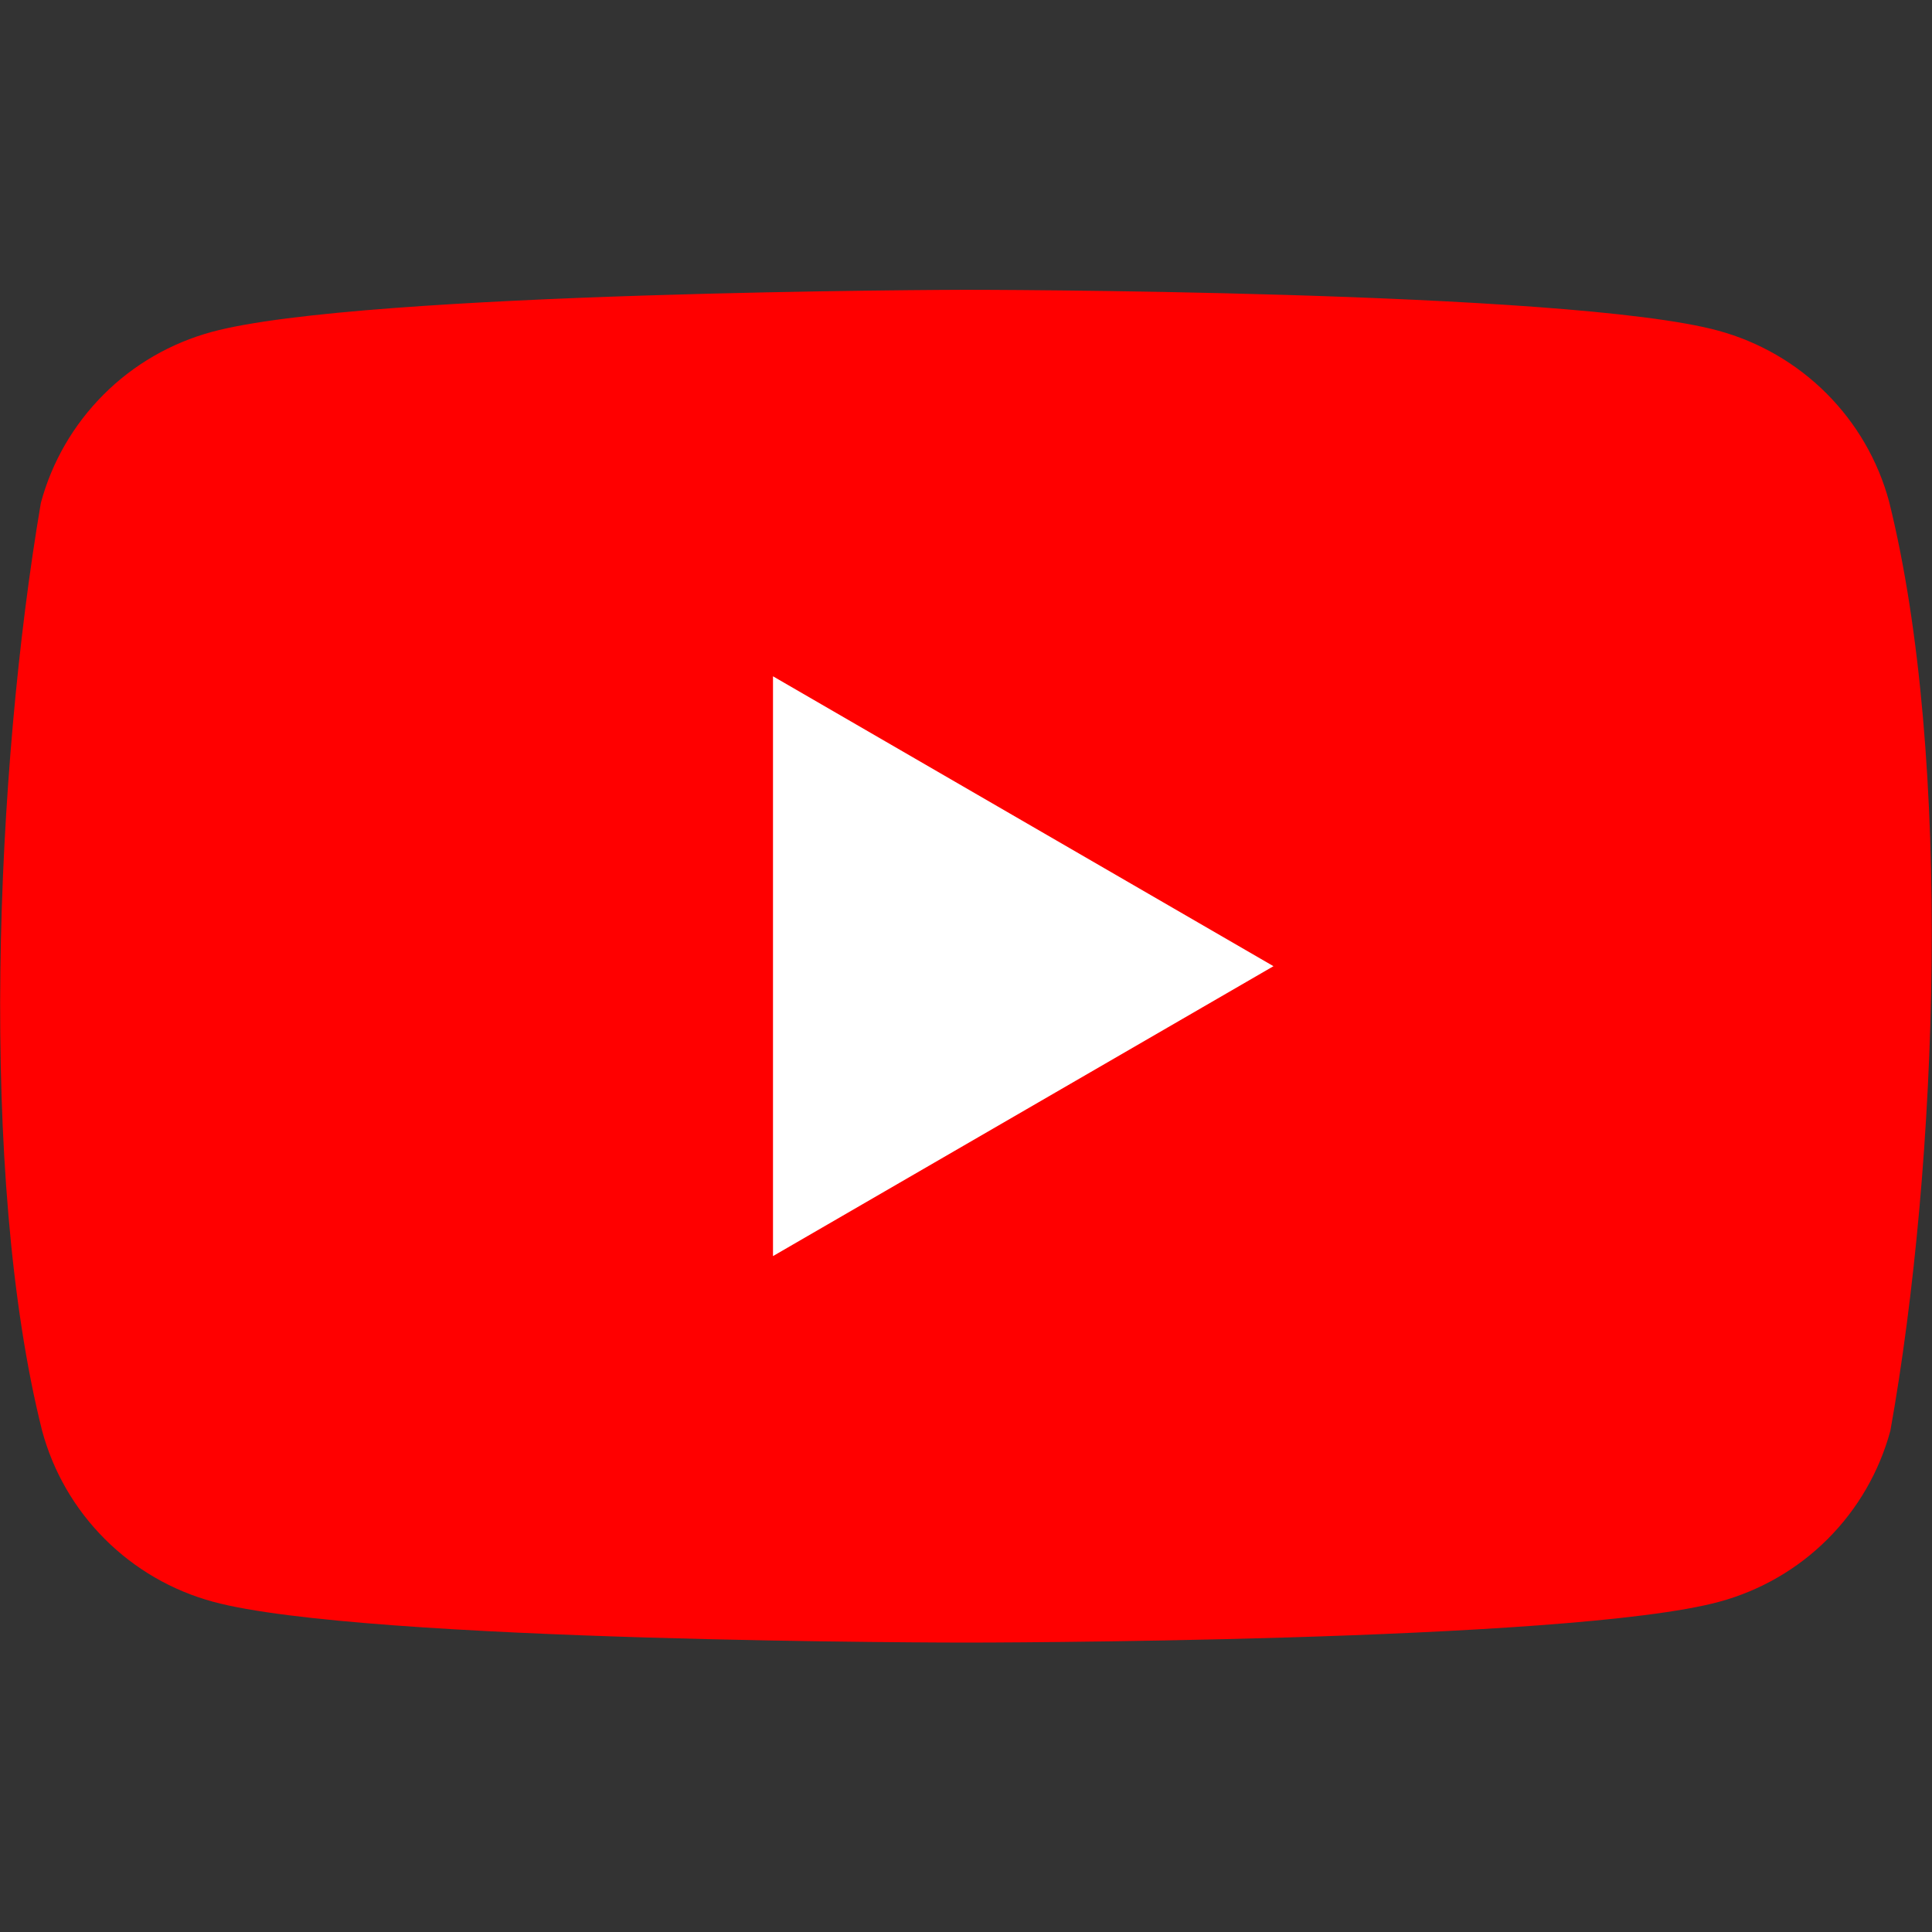 <svg width="20" height="20" viewBox="0 0 20 20" fill="none" xmlns="http://www.w3.org/2000/svg">
<rect x="0" y="0" width="20" height="20" fill="#333333" stroke="none"/>
<path d="M19.556 5.193C19.442 4.769 19.218 4.383 18.907 4.072C18.597 3.762 18.21 3.538 17.787 3.423C16.235 3 9.99 3 9.99 3C9.99 3 3.744 3.013 2.192 3.436C1.769 3.551 1.382 3.774 1.072 4.085C0.761 4.396 0.537 4.782 0.423 5.206C-0.047 7.963 -0.229 12.164 0.436 14.811C0.55 15.235 0.774 15.621 1.085 15.932C1.395 16.242 1.781 16.466 2.205 16.581C3.757 17.004 10.002 17.004 10.002 17.004C10.002 17.004 16.248 17.004 17.799 16.581C18.223 16.466 18.61 16.242 18.92 15.932C19.231 15.621 19.454 15.235 19.569 14.811C20.064 12.05 20.217 7.851 19.556 5.193Z" fill="#FF0000"/>
<path d="M8.002 13.003L13.183 10.002L8.002 7.001V13.003Z" fill="white"/>
</svg>
